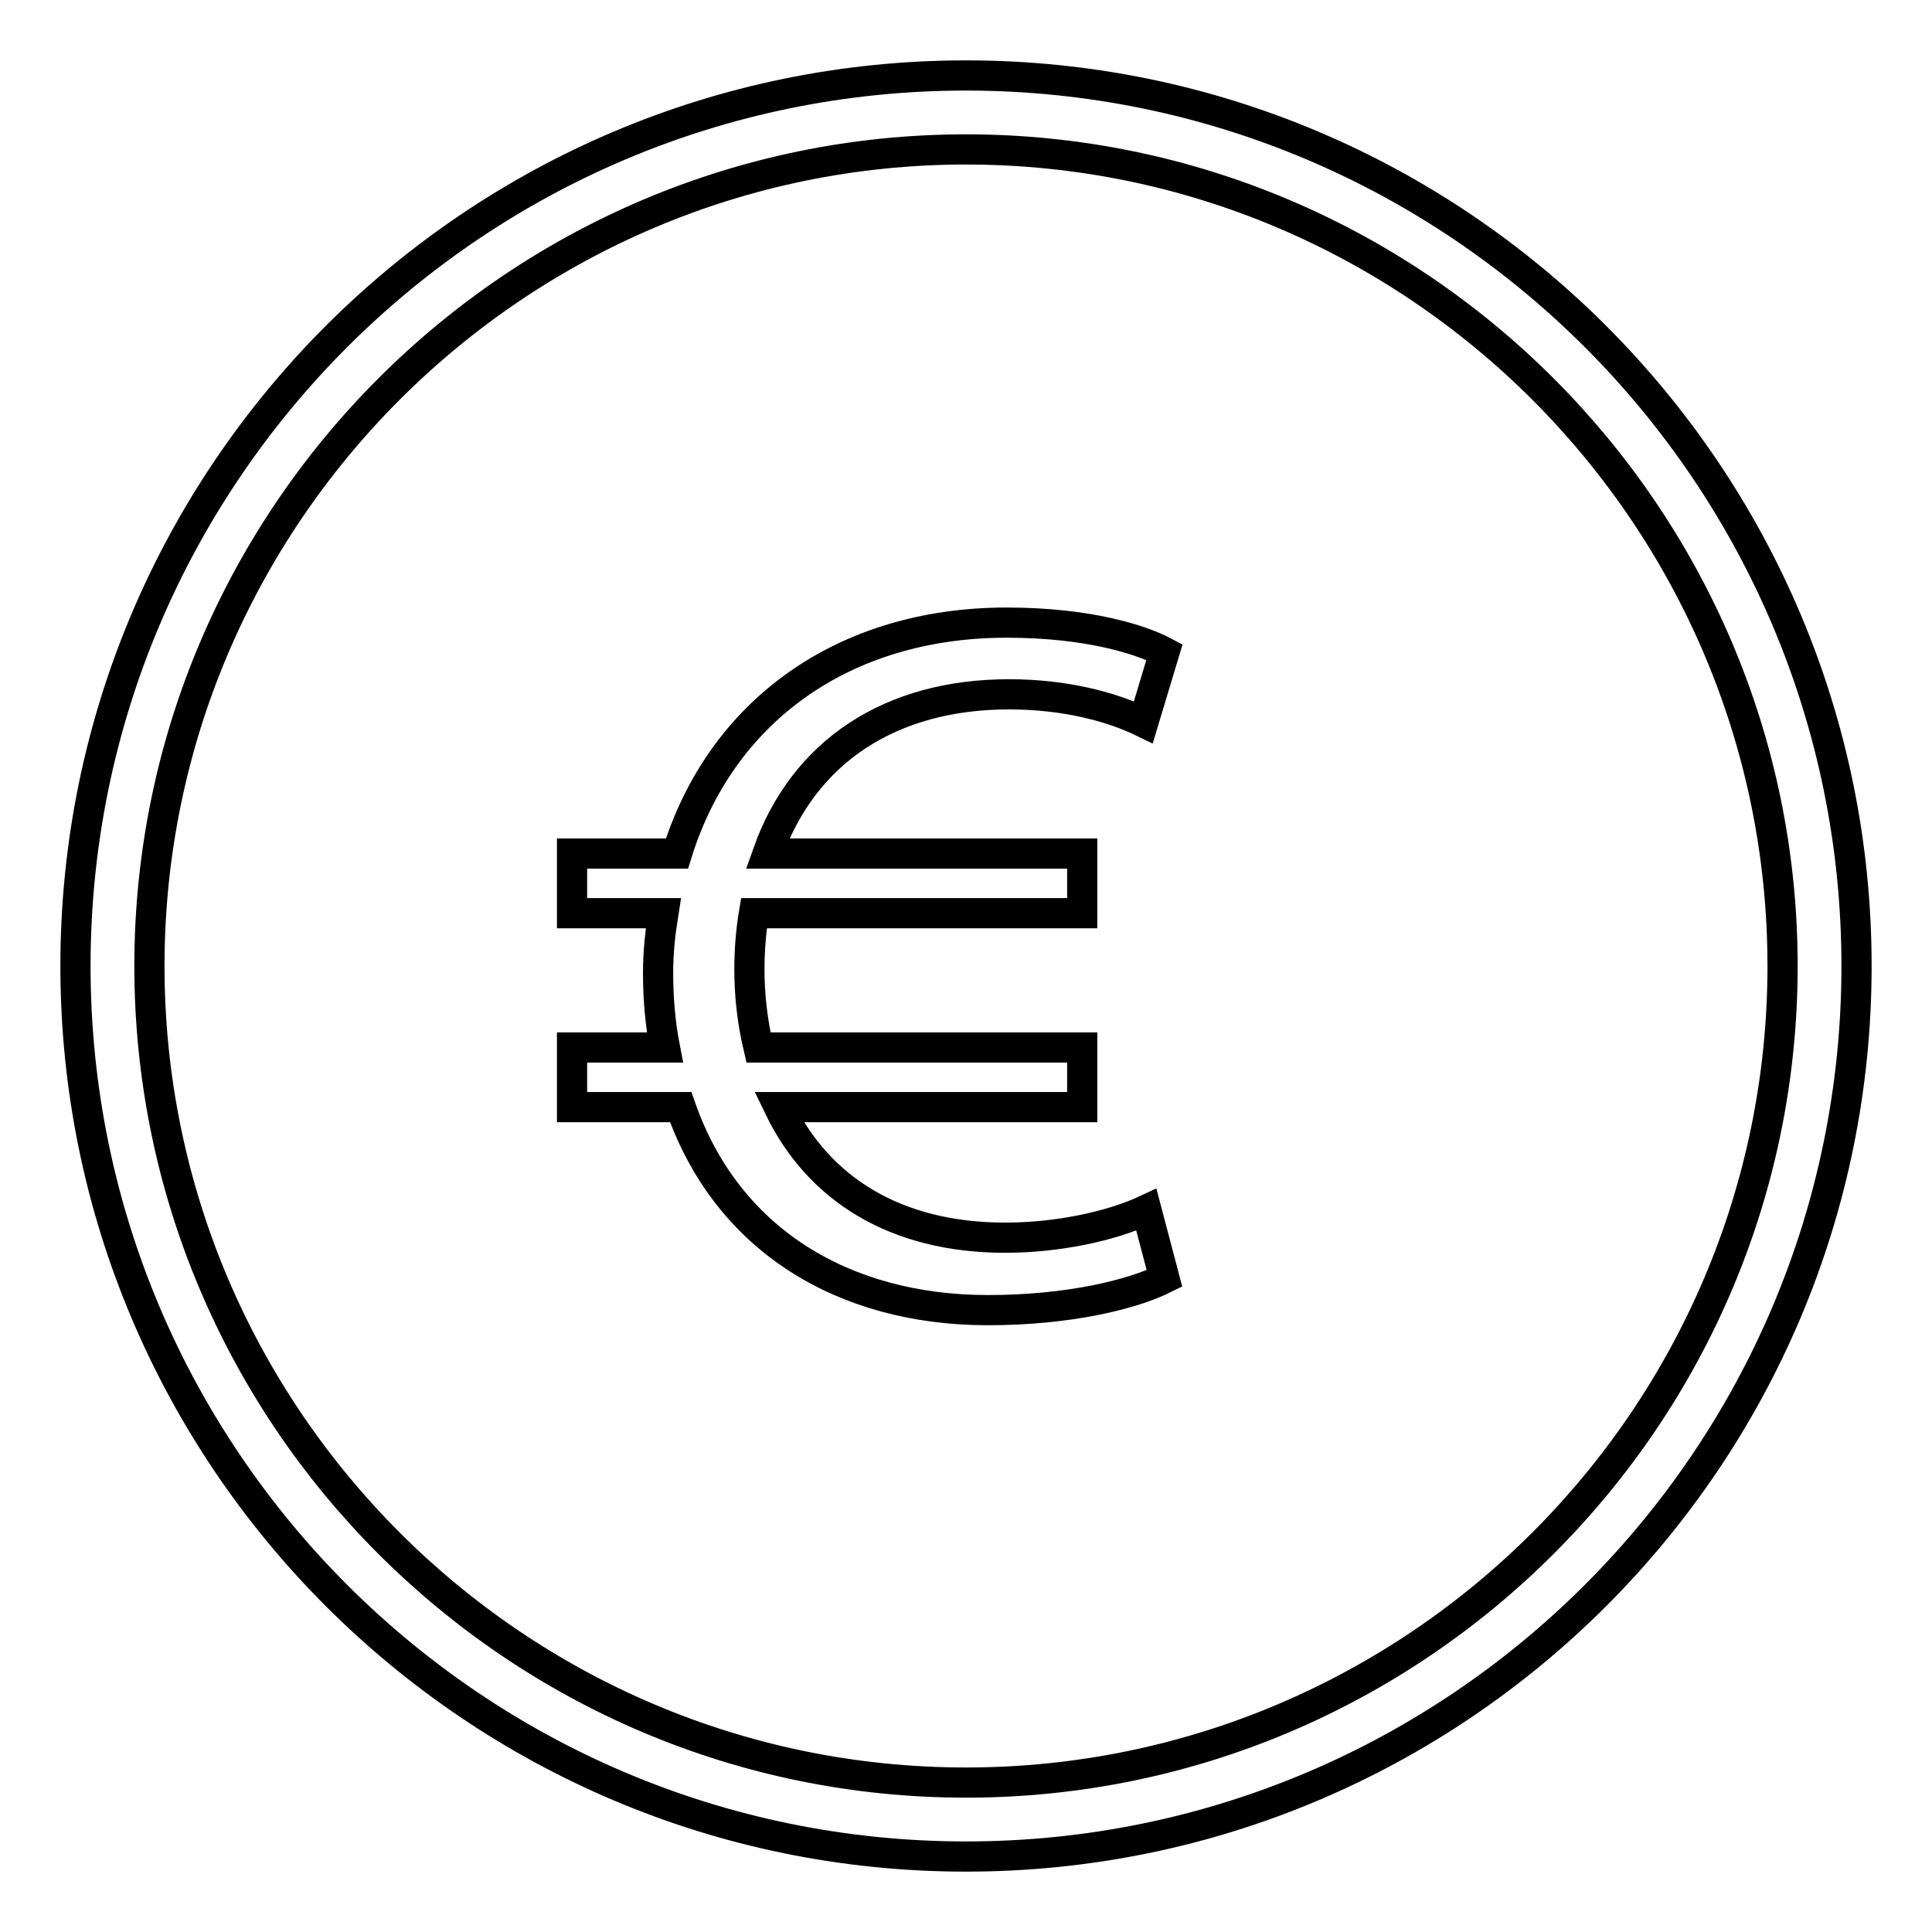 <?xml version="1.0" encoding="utf-8"?>
<!-- Svg Vector Icons : http://www.onlinewebfonts.com/icon -->
<!DOCTYPE svg PUBLIC "-//W3C//DTD SVG 1.1//EN" "http://www.w3.org/Graphics/SVG/1.1/DTD/svg11.dtd">
<svg version="1.1" xmlns="http://www.w3.org/2000/svg" xmlns:xlink="http://www.w3.org/1999/xlink" x="0px" y="0px" viewBox="0 0 256 256" enable-background="new 0 0 256 256" xml:space="preserve">
<g> <path stroke-width="4" fill-opacity="0" stroke="#000000"  d="M133.2,164c-14.6,0-24.8-6.5-30-17.3h40.2v-7.9h-42.9c-0.8-3.4-1.2-6.9-1.2-10.3c0-2.6,0.2-5.1,0.6-7.5 h43.5v-7.9h-41.7c4.8-13.6,16.4-21.1,32-21.1c7.3,0,13.5,1.6,17.8,3.7l2.8-9.3c-3-1.6-10-3.9-20.9-3.9c-21.8,0-37.9,11.9-43.7,30.6 H75.8v7.9h12.1c-0.4,2.5-0.7,5.1-0.7,7.9c0,3.5,0.3,6.8,0.9,9.9H75.8v7.9h14.4c6.1,17.5,21.5,26.9,40.7,26.9 c10.8,0,19.2-2.1,23.4-4.2l-2.4-9.1C147.2,162.5,140.1,164,133.2,164L133.2,164z M128,246c-65.1,0-118-52.9-118-118S62.9,10,128,10 s118,52.9,118,118S193.1,246,128,246z M128,19.8C68.4,19.8,19.8,68.4,19.8,128c0,59.6,48.5,108.2,108.2,108.2 c59.6,0,108.2-48.5,108.2-108.2C236.2,68.4,187.6,19.8,128,19.8z"/></g>
</svg>